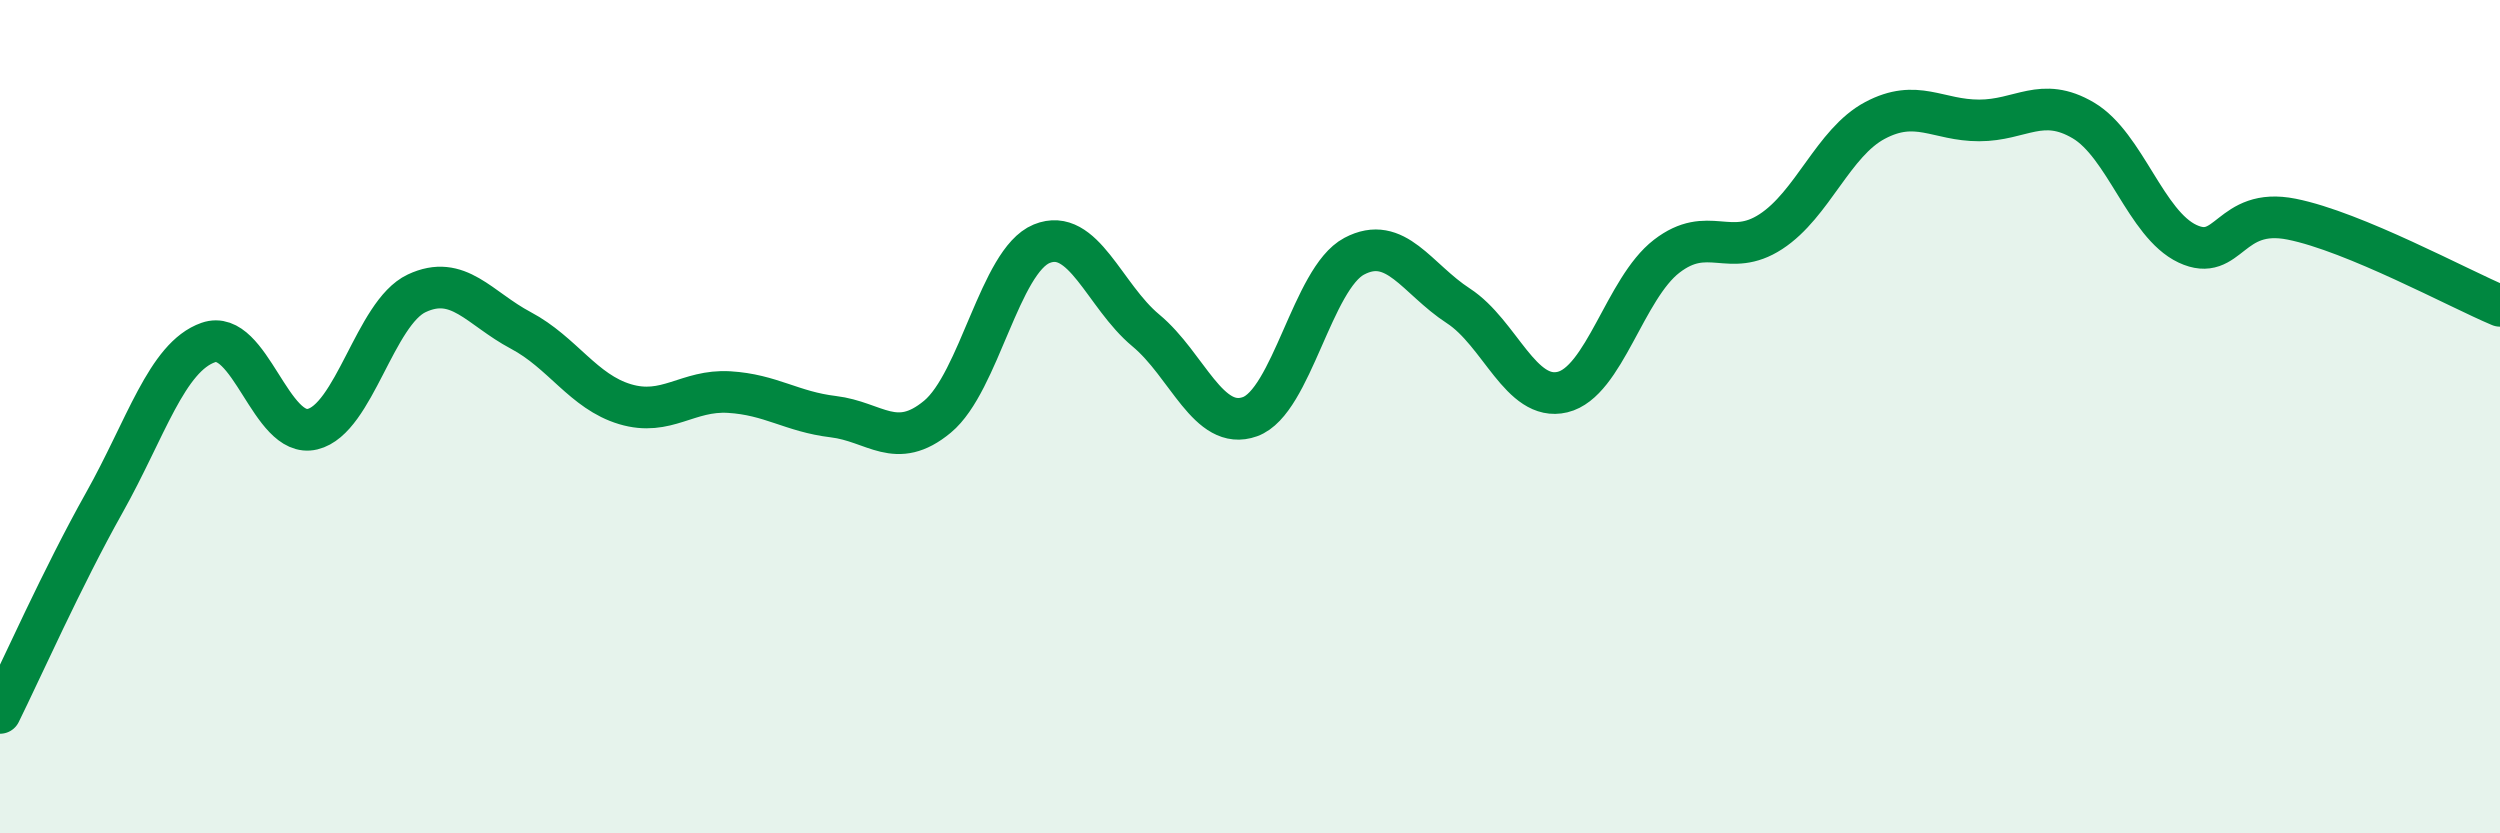 
    <svg width="60" height="20" viewBox="0 0 60 20" xmlns="http://www.w3.org/2000/svg">
      <path
        d="M 0,17.11 C 0.5,16.1 1.5,13.85 2.5,12.07 C 3.5,10.29 4,8.57 5,8.22 C 6,7.87 6.5,10.54 7.5,10.3 C 8.5,10.06 9,7.51 10,7.04 C 11,6.57 11.5,7.4 12.5,7.93 C 13.5,8.46 14,9.4 15,9.7 C 16,10 16.5,9.35 17.5,9.41 C 18.5,9.47 19,9.88 20,10 C 21,10.12 21.5,10.83 22.5,10 C 23.5,9.17 24,6.26 25,5.85 C 26,5.44 26.5,7.1 27.5,7.93 C 28.5,8.76 29,10.36 30,10 C 31,9.64 31.5,6.68 32.5,6.15 C 33.5,5.62 34,6.69 35,7.34 C 36,7.99 36.5,9.65 37.5,9.41 C 38.5,9.17 39,6.92 40,6.15 C 41,5.38 41.5,6.21 42.5,5.56 C 43.5,4.91 44,3.42 45,2.89 C 46,2.36 46.5,2.89 47.5,2.89 C 48.5,2.89 49,2.3 50,2.89 C 51,3.48 51.5,5.38 52.5,5.85 C 53.5,6.32 53.5,4.96 55,5.26 C 56.5,5.56 59,6.92 60,7.34L60 20L0 20Z"
        fill="#008740"
        opacity="0.1"
        stroke-linecap="round"
        stroke-linejoin="round"
      />
      <path
        d="M 0,17.11 C 0.5,16.1 1.5,13.85 2.5,12.07 C 3.5,10.29 4,8.57 5,8.22 C 6,7.87 6.5,10.54 7.5,10.3 C 8.5,10.06 9,7.51 10,7.04 C 11,6.57 11.5,7.4 12.5,7.93 C 13.5,8.46 14,9.4 15,9.7 C 16,10 16.5,9.35 17.5,9.41 C 18.5,9.47 19,9.88 20,10 C 21,10.12 21.5,10.83 22.5,10 C 23.5,9.17 24,6.26 25,5.85 C 26,5.44 26.5,7.1 27.5,7.93 C 28.5,8.76 29,10.36 30,10 C 31,9.64 31.5,6.68 32.5,6.15 C 33.5,5.62 34,6.69 35,7.34 C 36,7.99 36.5,9.65 37.5,9.41 C 38.5,9.17 39,6.92 40,6.15 C 41,5.38 41.5,6.21 42.5,5.56 C 43.5,4.91 44,3.42 45,2.89 C 46,2.36 46.5,2.89 47.5,2.89 C 48.5,2.89 49,2.3 50,2.89 C 51,3.48 51.5,5.38 52.5,5.85 C 53.5,6.32 53.5,4.96 55,5.26 C 56.5,5.56 59,6.92 60,7.34"
        stroke="#008740"
        stroke-width="1"
        fill="none"
        stroke-linecap="round"
        stroke-linejoin="round"
      />
    </svg>
  